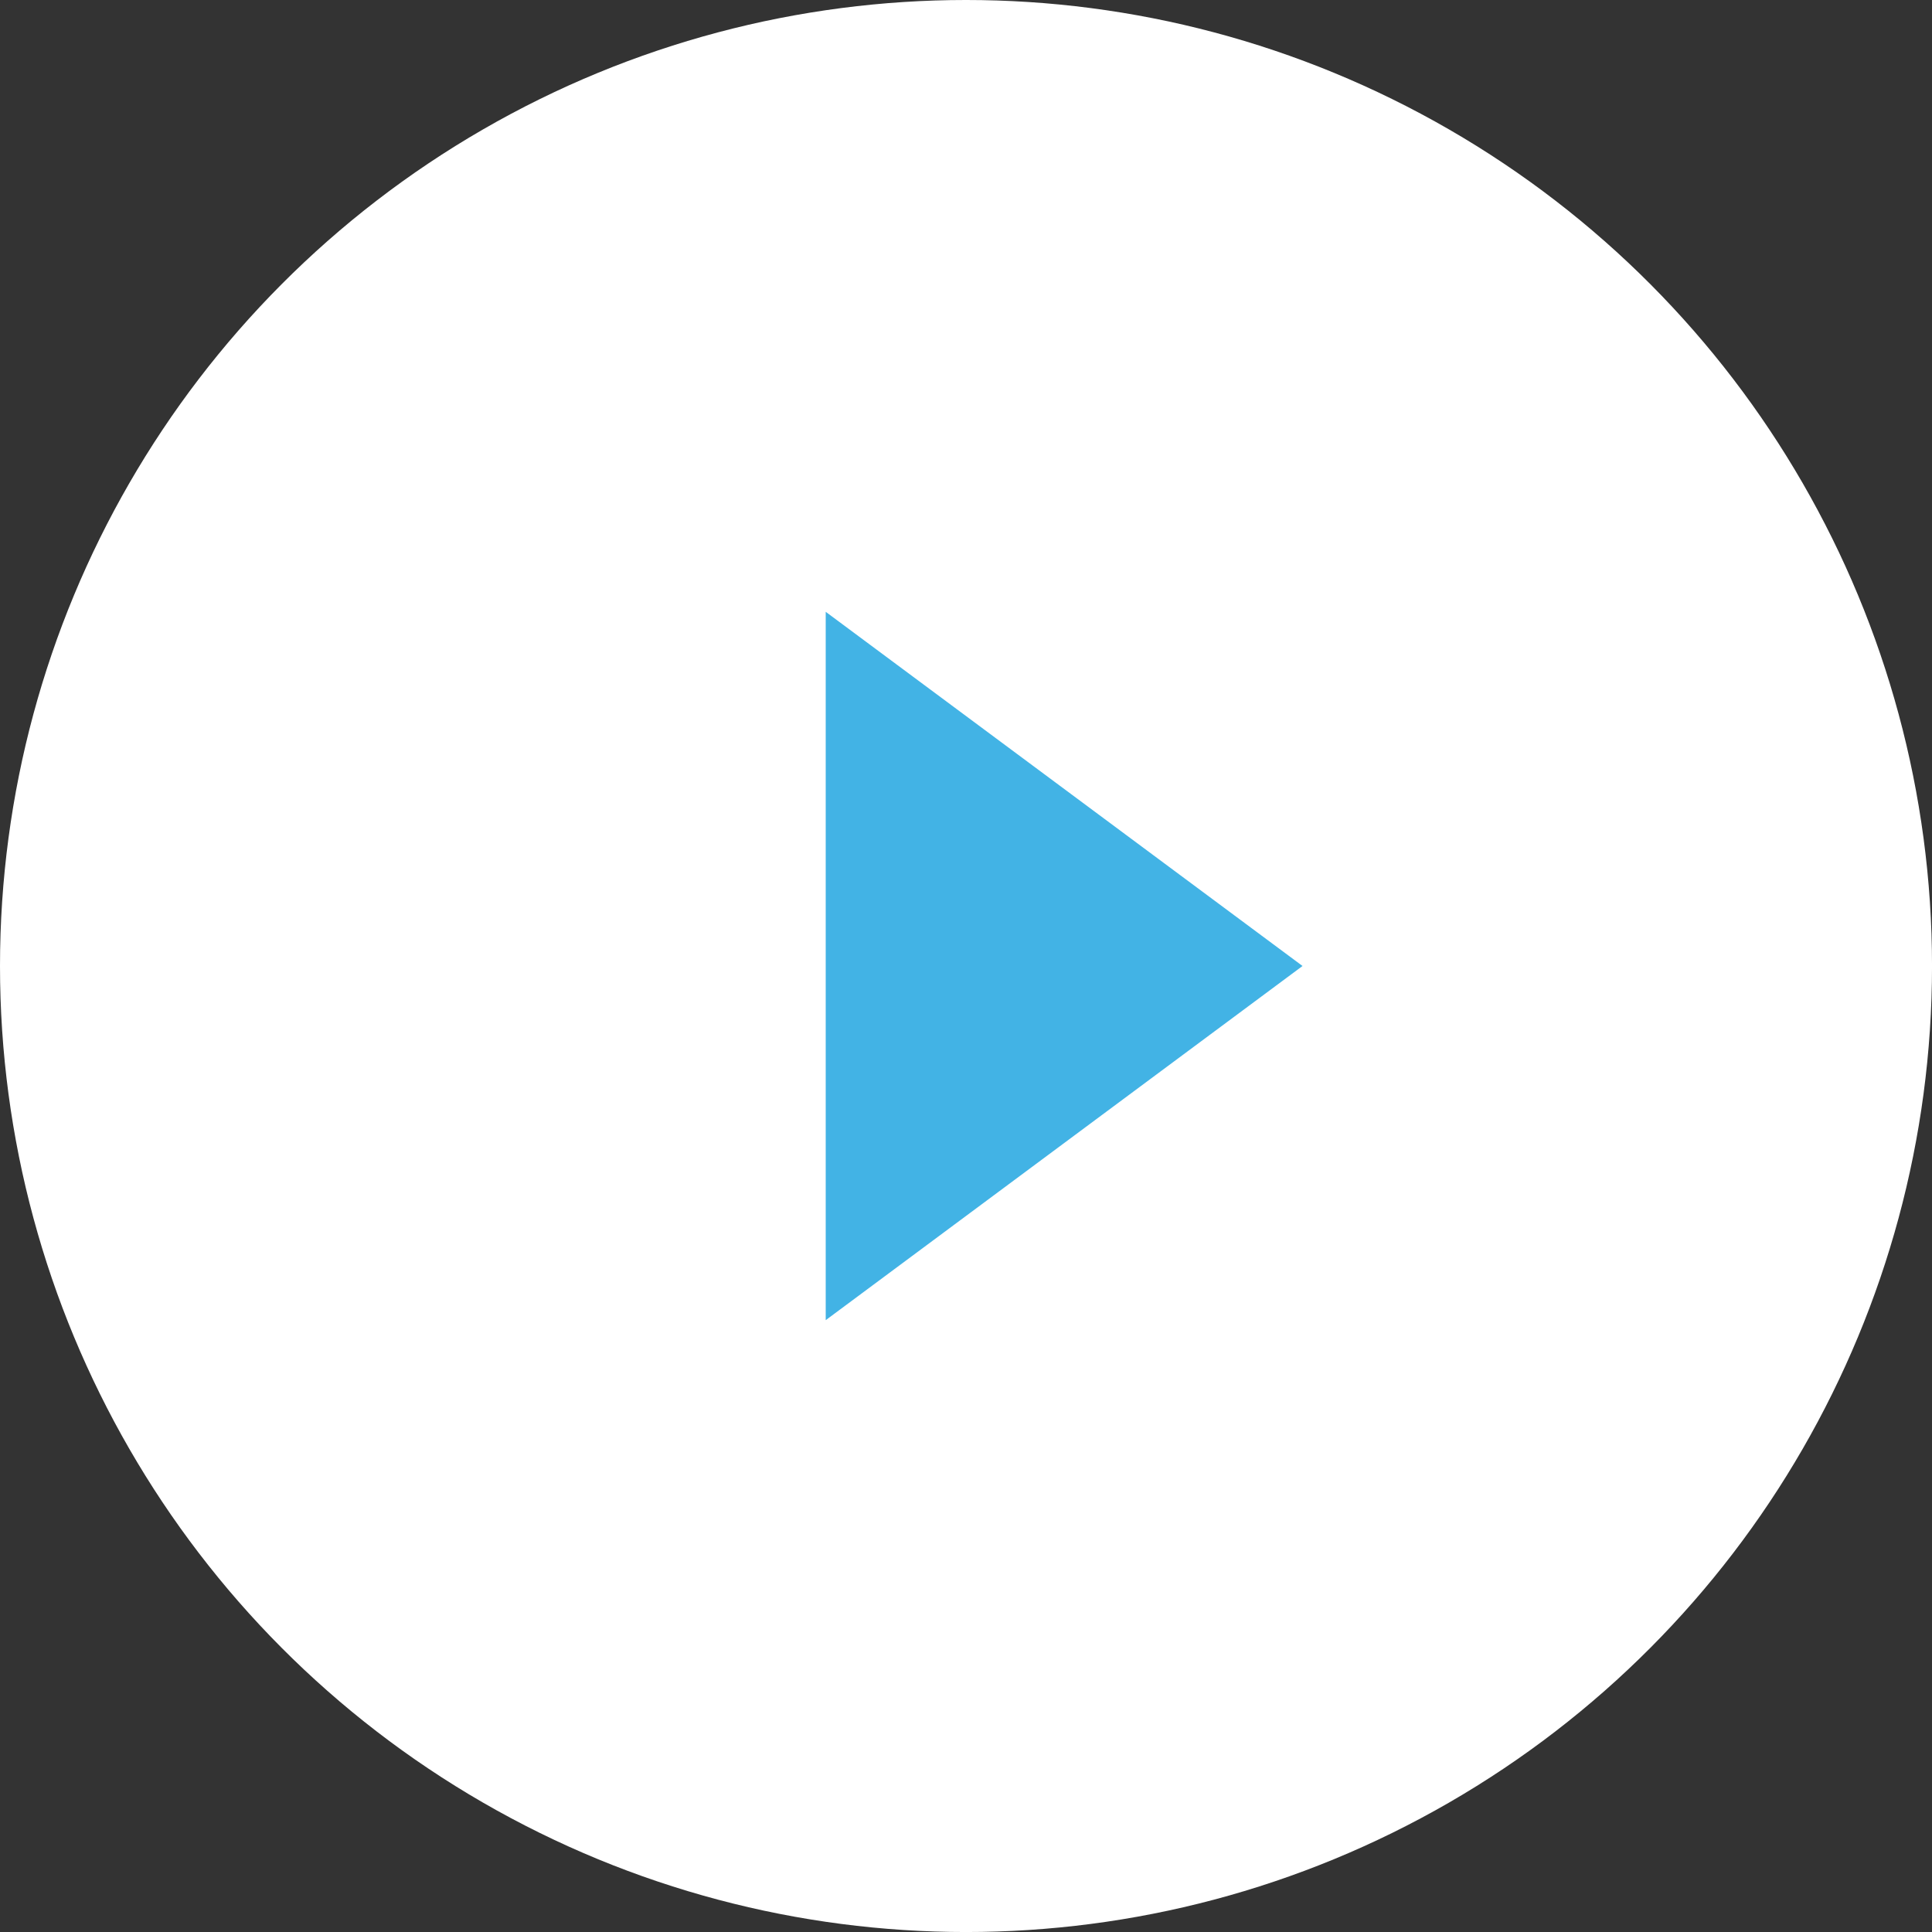 <svg xmlns="http://www.w3.org/2000/svg" width="78.769" height="78.769" viewBox="0 0 78.769 78.769">
  <rect x="0" y="0" width="78.769" height="78.769" fill="#333333" stroke="none"/>
  <g id="Group_116" data-name="Group 116" transform="translate(-3588.923 -1340.784)">
    <circle id="Ellipse_1" data-name="Ellipse 1" cx="39.385" cy="39.385" r="39.385" transform="translate(3588.923 1340.784)" fill="#fff"/>
    <path id="Path_62" data-name="Path 62" d="M3622.588,1394.608l19.44-14.44-19.44-14.44Z" fill="#42b3e5"/>
  </g>
</svg>
